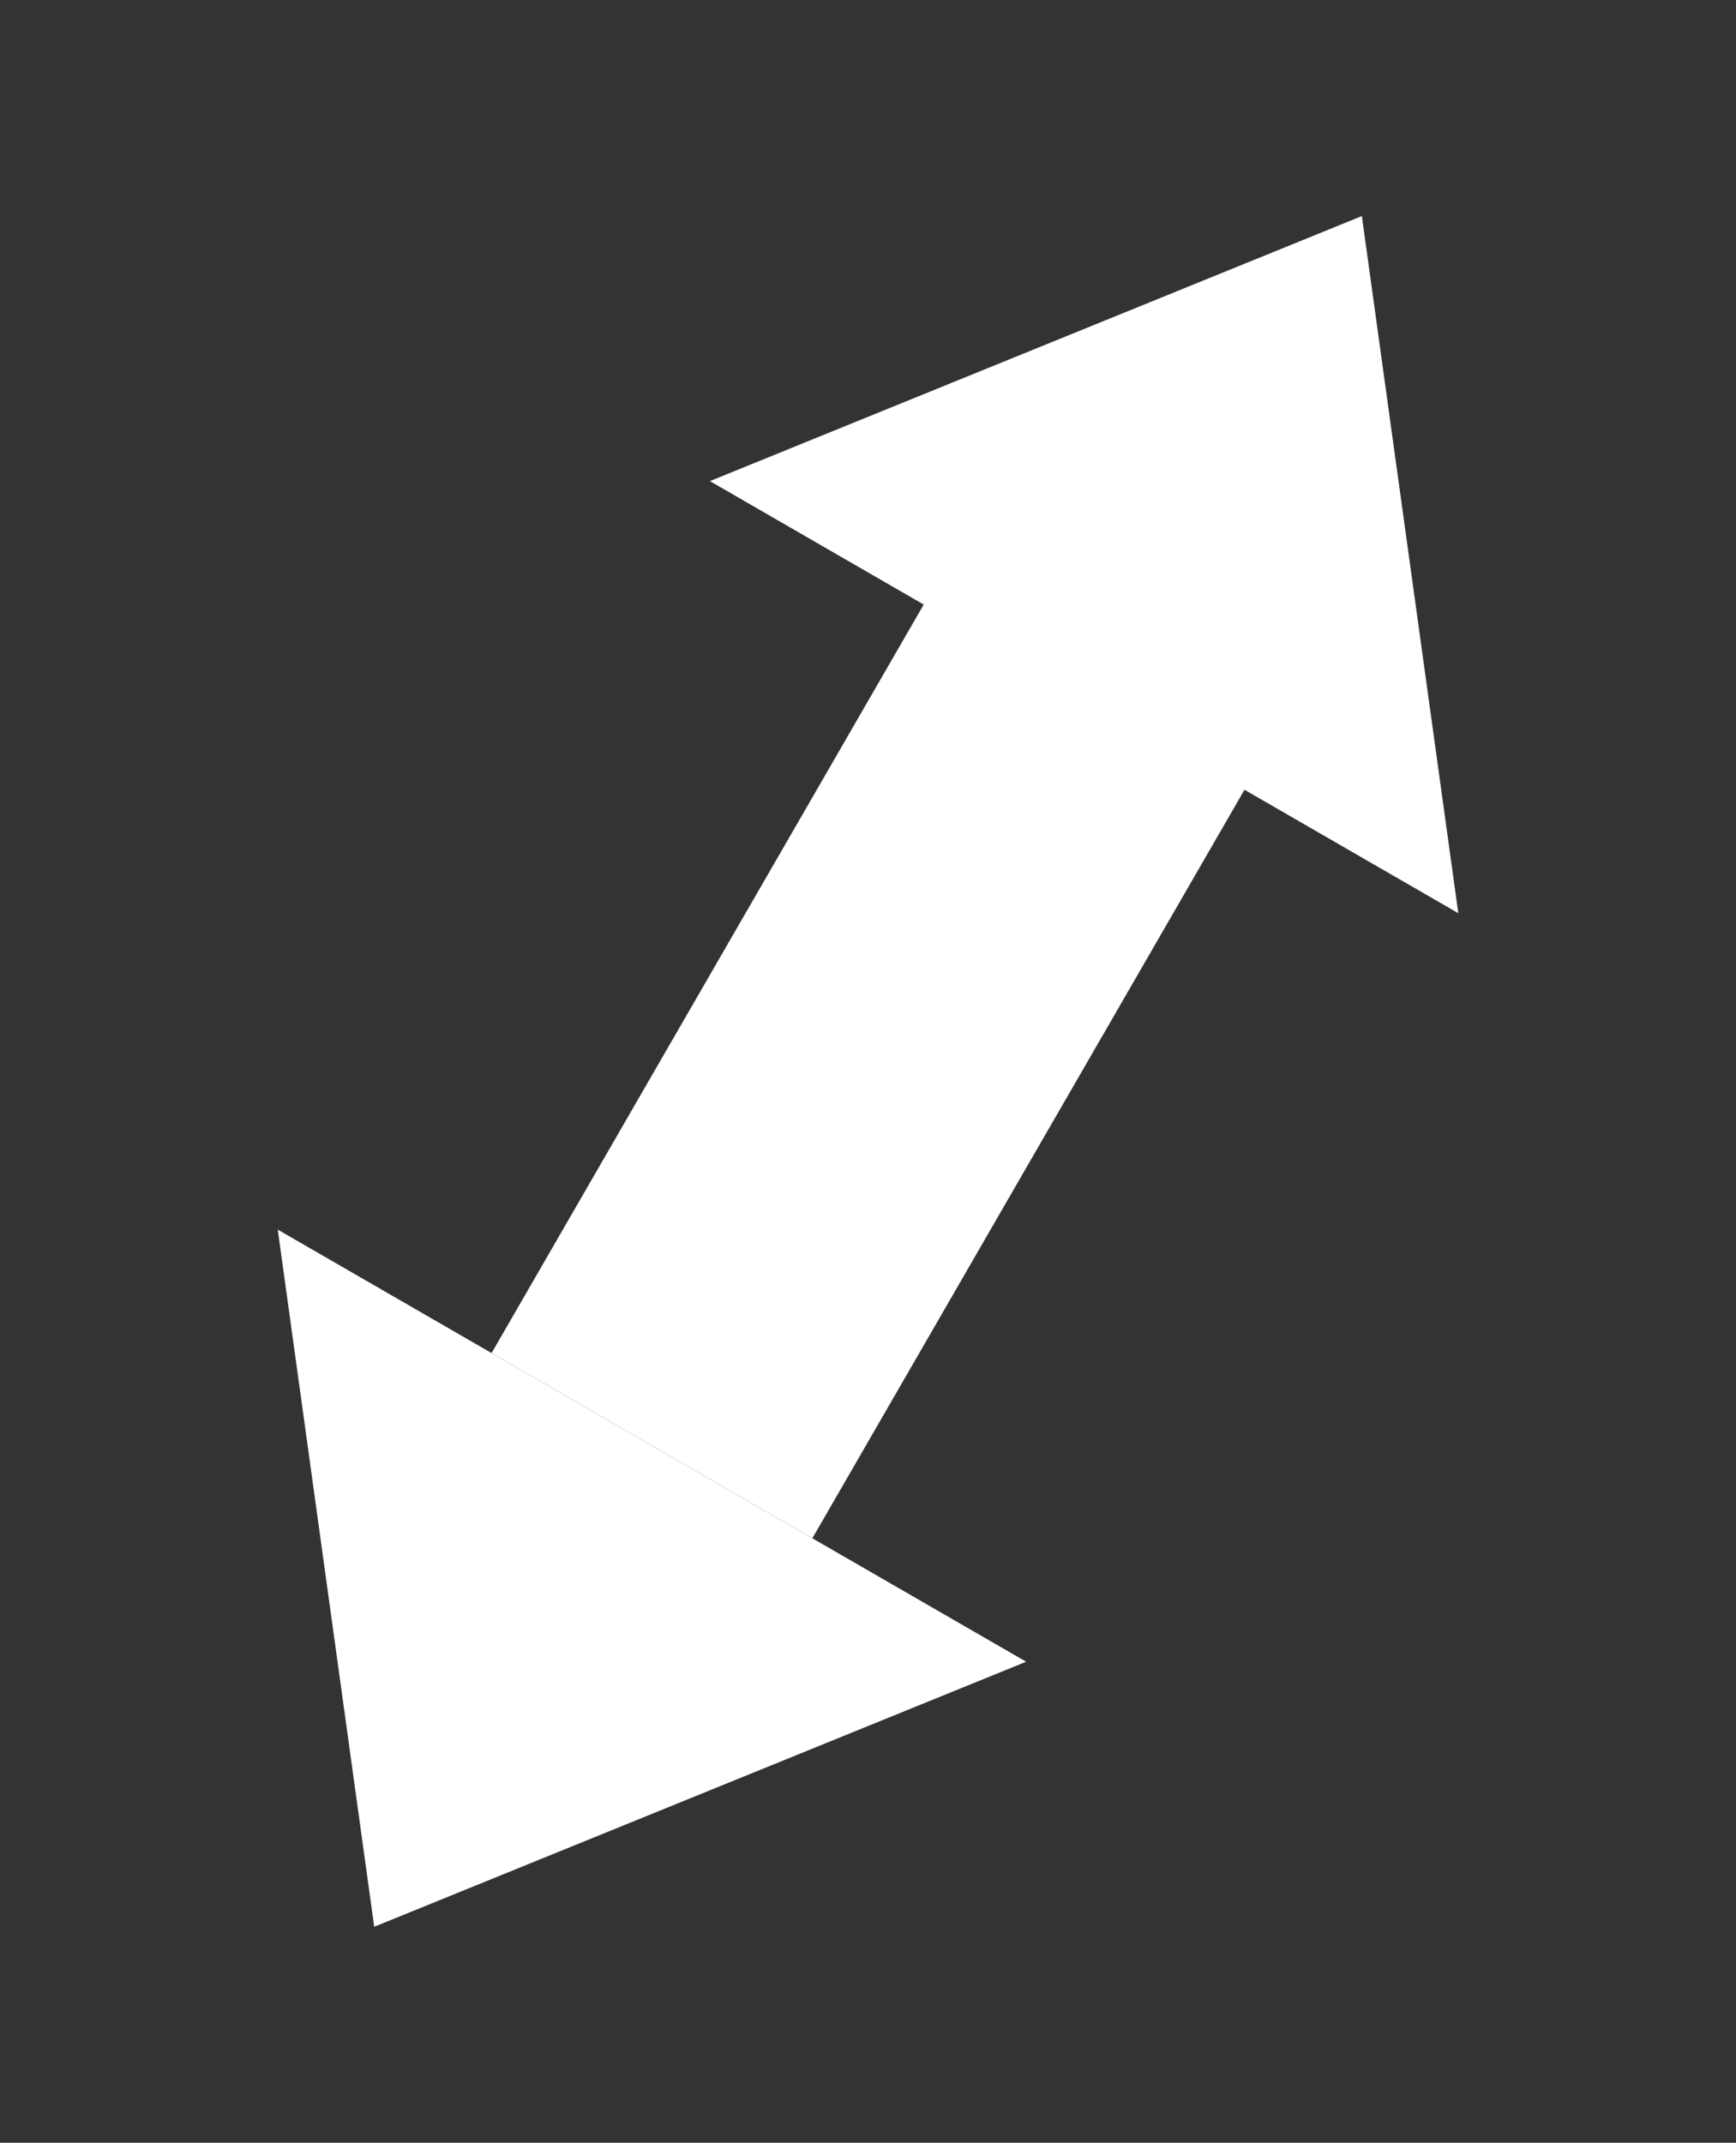 <svg xmlns="http://www.w3.org/2000/svg" width="21.438" height="26.46" viewBox="0 0 21.438 26.46">
  <rect x="0" y="0" width="21.438" height="26.46" fill="#333333" stroke="none"/>
  <g id="arrow" transform="translate(0 21.125) rotate(-60)">
    <rect id="Rectangle_239" data-name="Rectangle 239" width="11.434" height="4.574" transform="translate(6.86 3.049)" fill="#fff"/>
    <path id="Polygone_1" data-name="Polygone 1" d="M5.336,0l5.336,6.86H0Z" transform="translate(24.393 0) rotate(90)" fill="#fff"/>
    <path id="Polygone_2" data-name="Polygone 2" d="M5.336,0l5.336,6.86H0Z" transform="translate(0 10.672) rotate(-90)" fill="#fff"/>
  </g>
</svg>
